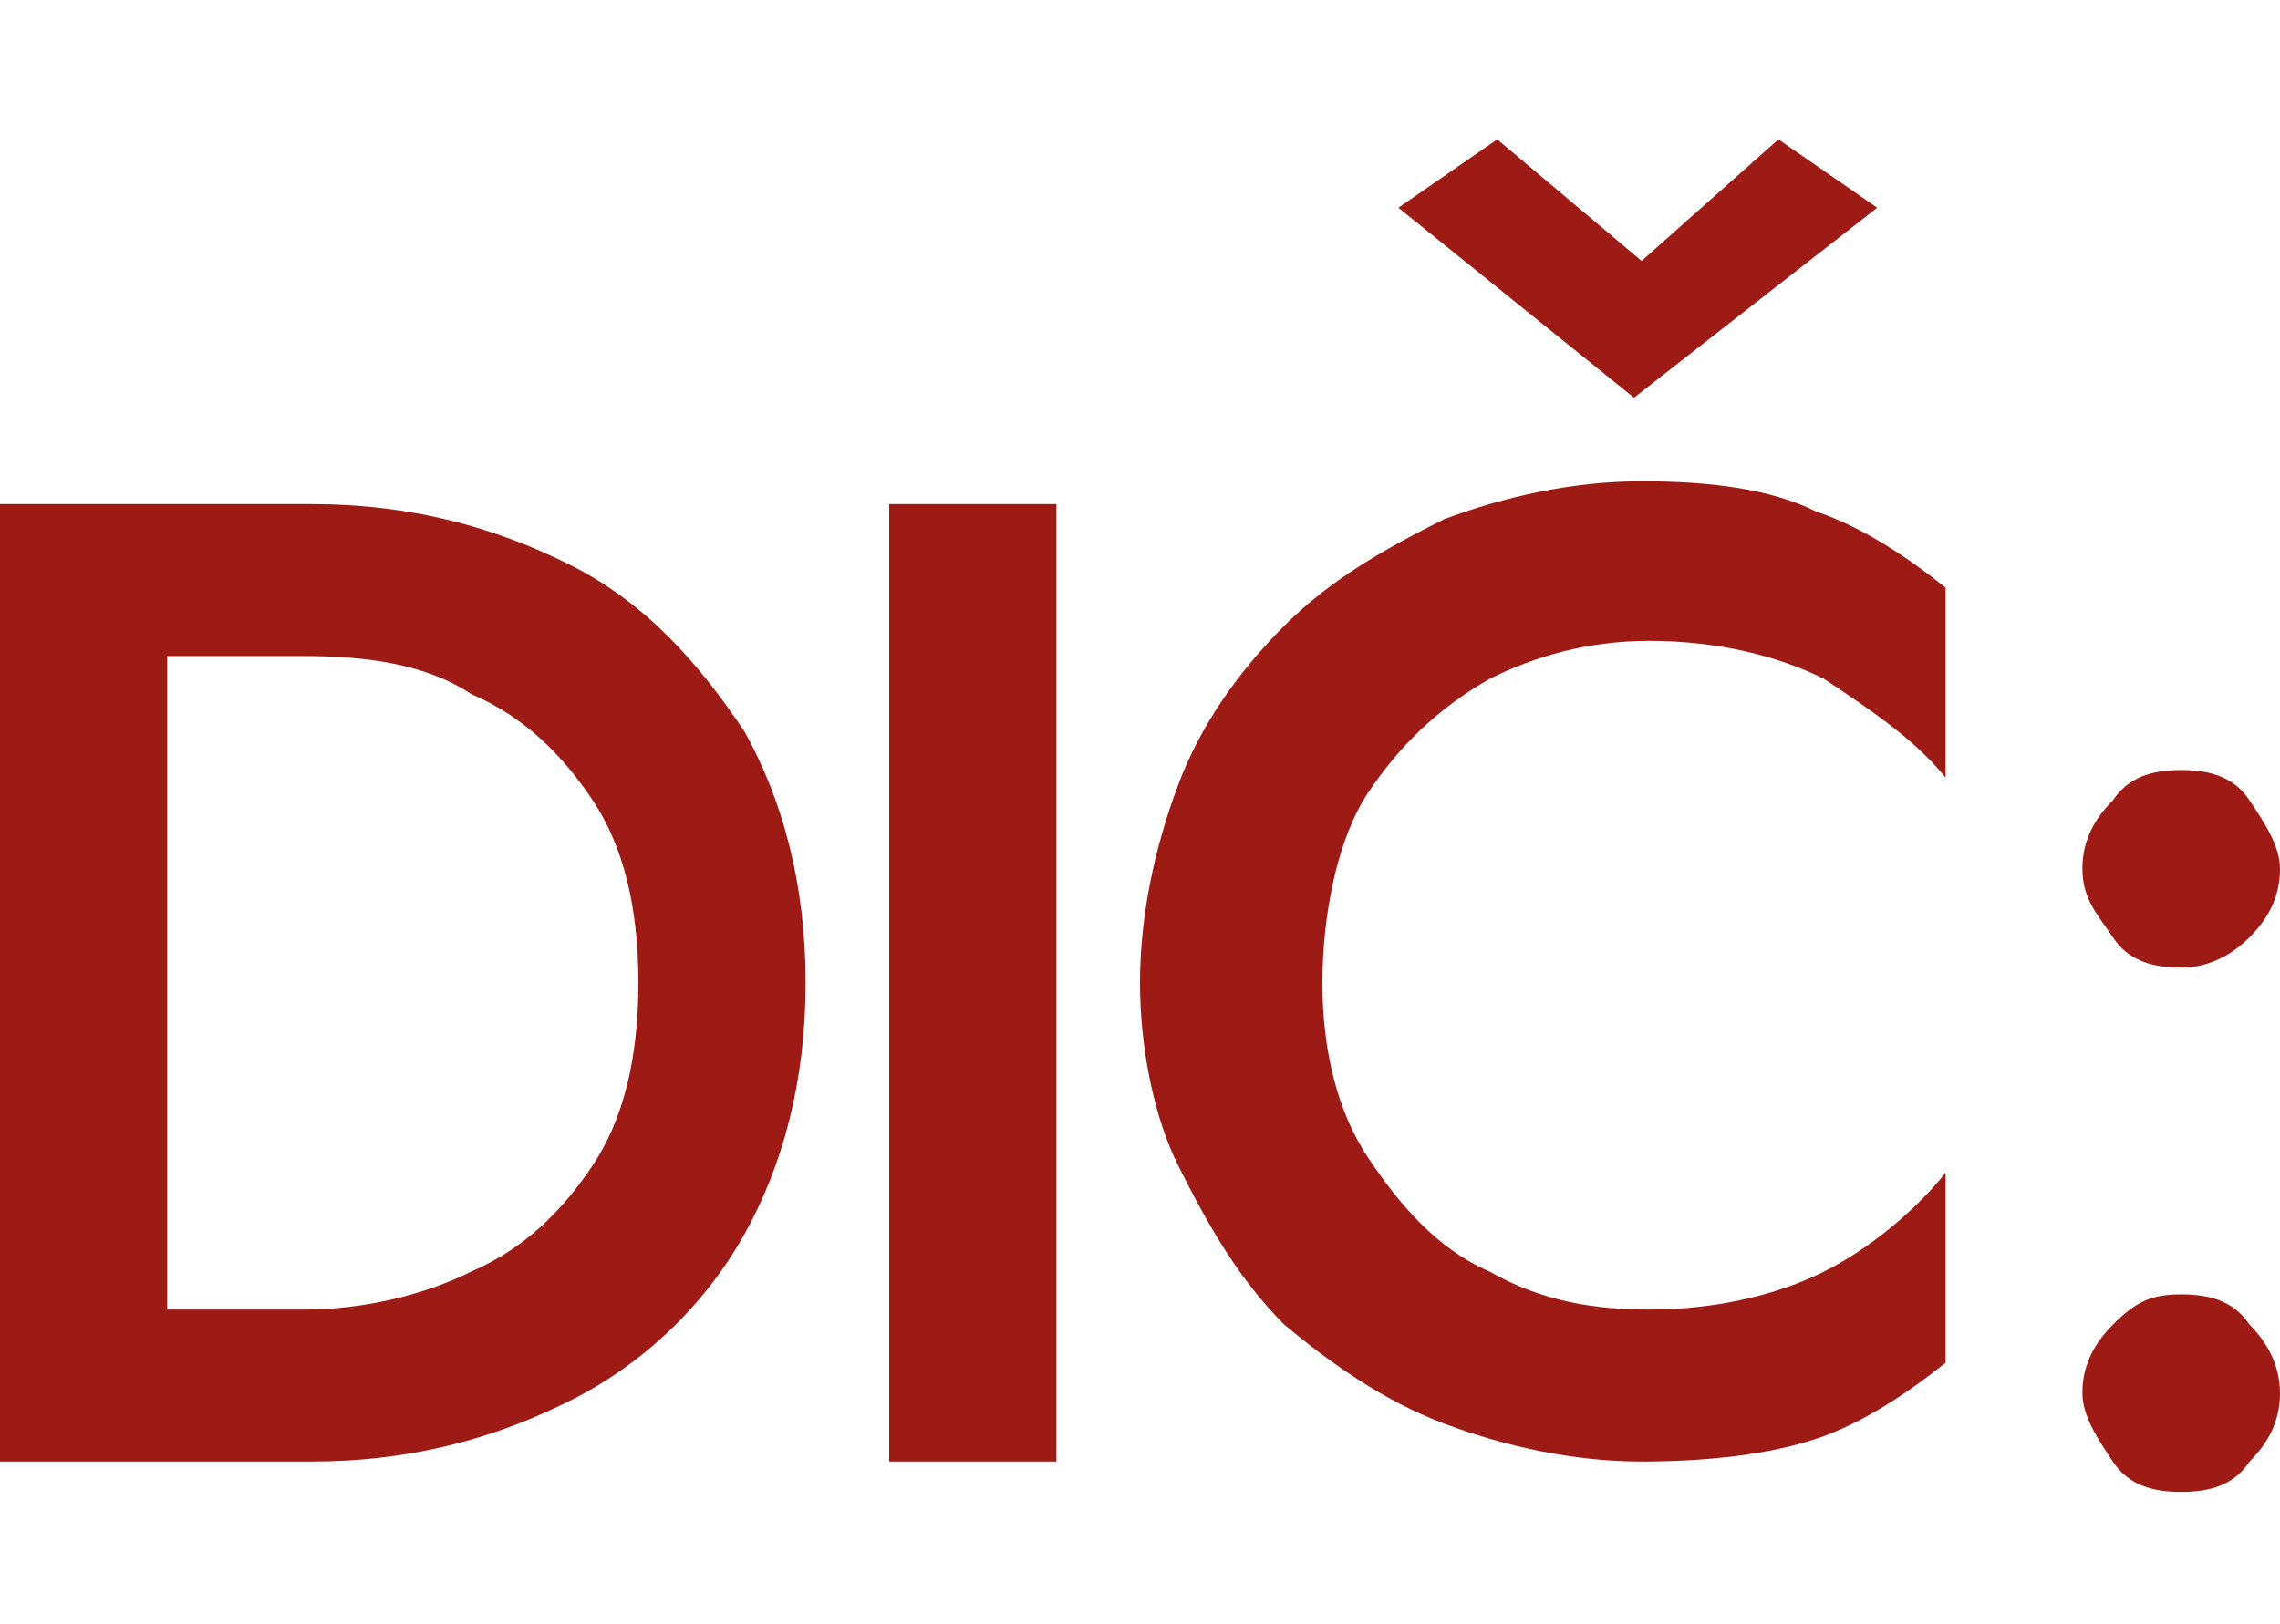 <?xml version="1.0" encoding="utf-8"?>
<!-- Generator: Adobe Illustrator 28.0.0, SVG Export Plug-In . SVG Version: 6.00 Build 0)  -->
<svg version="1.1" id="Vrstva_1" xmlns="http://www.w3.org/2000/svg" xmlns:xlink="http://www.w3.org/1999/xlink" x="0px" y="0px"  width="30.888" height="22"
	 viewBox="0 0 30 17.7" style="enable-background:new 0 0 30 17.7;" xml:space="preserve">
<style type="text/css">
	.st0{enable-background:new    ;}
	.st1{fill:#9D1A15;}
</style>
<g class="st0">
	<path class="st1" d="M4.1,17.4H0V4.8h4.1c1.3,0,2.4,0.3,3.4,0.8c1,0.5,1.7,1.3,2.3,2.2c0.5,0.9,0.8,2,0.8,3.3
		c0,1.3-0.3,2.4-0.8,3.3c-0.5,0.9-1.3,1.7-2.3,2.2C6.5,17.1,5.4,17.4,4.1,17.4z M4,6.8H2.2v8.6H4c0.8,0,1.6-0.2,2.2-0.5
		c0.7-0.3,1.2-0.8,1.6-1.4c0.4-0.6,0.6-1.4,0.6-2.4S8.2,9.3,7.8,8.7C7.4,8.1,6.9,7.6,6.2,7.3C5.6,6.9,4.8,6.8,4,6.8z"/>
	<path class="st1" d="M11.7,4.8h2.2v12.6h-2.2V4.8z"/>
	<path class="st1" d="M17.4,11.1c0,0.9,0.2,1.7,0.6,2.3s0.9,1.2,1.6,1.5c0.7,0.4,1.4,0.5,2.1,0.5c0.9,0,1.7-0.2,2.3-0.5
		s1.2-0.8,1.6-1.3v2.5c-0.5,0.4-1.1,0.8-1.7,1s-1.4,0.3-2.3,0.3c-0.9,0-1.8-0.2-2.6-0.5c-0.8-0.3-1.5-0.8-2.1-1.3
		c-0.6-0.6-1-1.3-1.4-2.1C15.2,12.9,15,12,15,11.1s0.2-1.8,0.5-2.6c0.3-0.8,0.8-1.5,1.4-2.1c0.6-0.6,1.3-1,2.1-1.4
		c0.8-0.3,1.7-0.5,2.6-0.5c0.9,0,1.7,0.1,2.3,0.4c0.6,0.2,1.2,0.6,1.7,1v2.5c-0.4-0.5-1-0.9-1.6-1.3c-0.6-0.3-1.4-0.5-2.3-0.5
		c-0.8,0-1.5,0.2-2.1,0.5c-0.7,0.4-1.2,0.9-1.6,1.5S17.4,10.2,17.4,11.1z M21.6,1.6L23.4,0l1.3,0.9l-3.2,2.5l-3.1-2.5L19.7,0
		L21.6,1.6z"/>
	<path class="st1" d="M27.4,9.6c0-0.3,0.1-0.6,0.4-0.9c0.2-0.3,0.5-0.4,0.9-0.4s0.7,0.1,0.9,0.4C29.8,9,30,9.3,30,9.6
		c0,0.3-0.1,0.6-0.4,0.9c-0.2,0.2-0.5,0.4-0.9,0.4s-0.7-0.1-0.9-0.4S27.4,10,27.4,9.6z M27.4,16.5c0-0.3,0.1-0.6,0.4-0.9
		s0.5-0.4,0.9-0.4s0.7,0.1,0.9,0.4c0.2,0.2,0.4,0.5,0.4,0.9c0,0.3-0.1,0.6-0.4,0.9c-0.2,0.3-0.5,0.4-0.9,0.4s-0.7-0.1-0.9-0.4
		S27.4,16.8,27.4,16.5z"/>
</g>
</svg>
